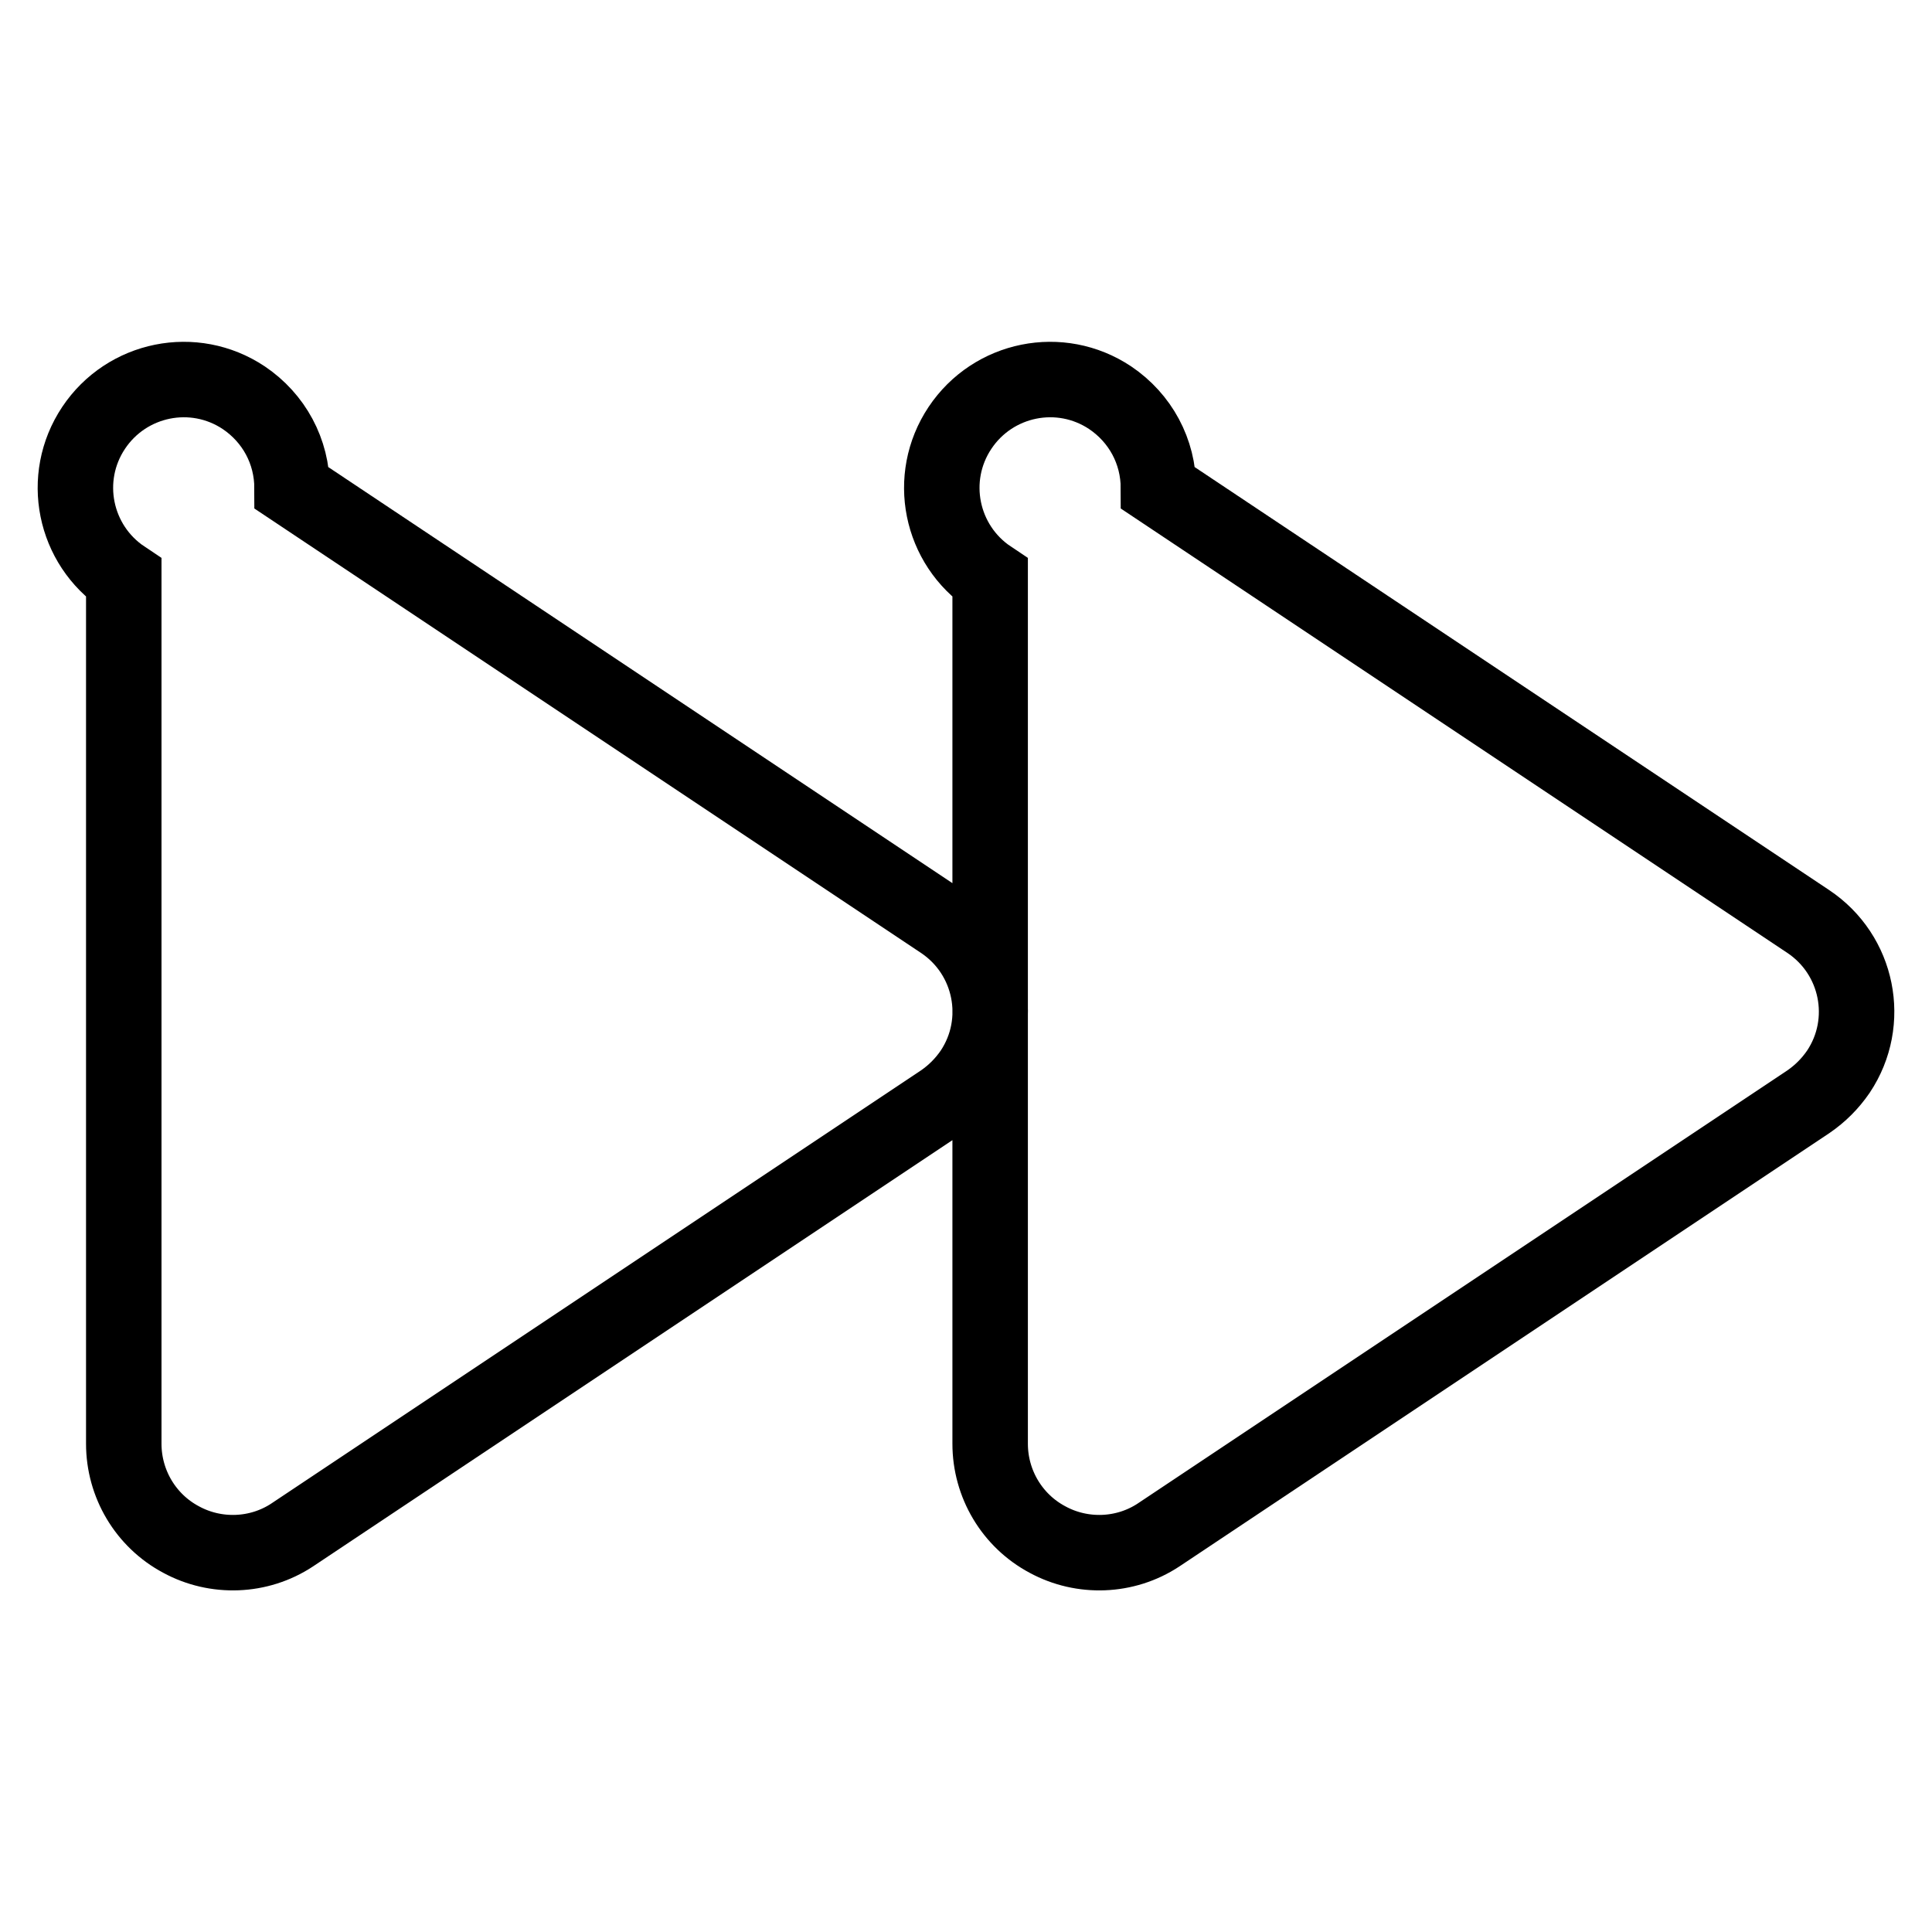 <?xml version="1.0" encoding="utf-8"?>
<!-- Svg Vector Icons : http://www.onlinewebfonts.com/icon -->
<!DOCTYPE svg PUBLIC "-//W3C//DTD SVG 1.1//EN" "http://www.w3.org/Graphics/SVG/1.1/DTD/svg11.dtd">
<svg version="1.1" xmlns="http://www.w3.org/2000/svg" xmlns:xlink="http://www.w3.org/1999/xlink" x="0px" y="0px" viewBox="0 0 256 256" enable-background="new 0 0 256 256" xml:space="preserve">
<g> <path stroke-width="10" fill-opacity="0" stroke="#000000"  d="M24,204c-4.7-2.5-7.6-7.4-7.6-12.7V76.6c-6.6-4.4-8.4-13.3-4-19.9c4.4-6.6,13.3-8.4,19.9-4 c4,2.7,6.4,7.1,6.4,12l86.1,57.4c6.6,4.4,8.4,13.3,4,19.9c-1.1,1.6-2.4,2.9-4,4l-86.1,57.4C34.3,206.3,28.6,206.5,24,204L24,204z  M138.8,204c-4.7-2.5-7.6-7.4-7.6-12.7V76.6c-6.6-4.4-8.4-13.3-4-19.9c4.4-6.6,13.3-8.4,19.9-4c4,2.7,6.4,7.1,6.4,12l86.1,57.4 c6.6,4.4,8.4,13.3,4,19.9c-1.1,1.6-2.4,2.9-4,4l-86.1,57.4C149.1,206.3,143.4,206.5,138.8,204L138.8,204z"/></g>
</svg>